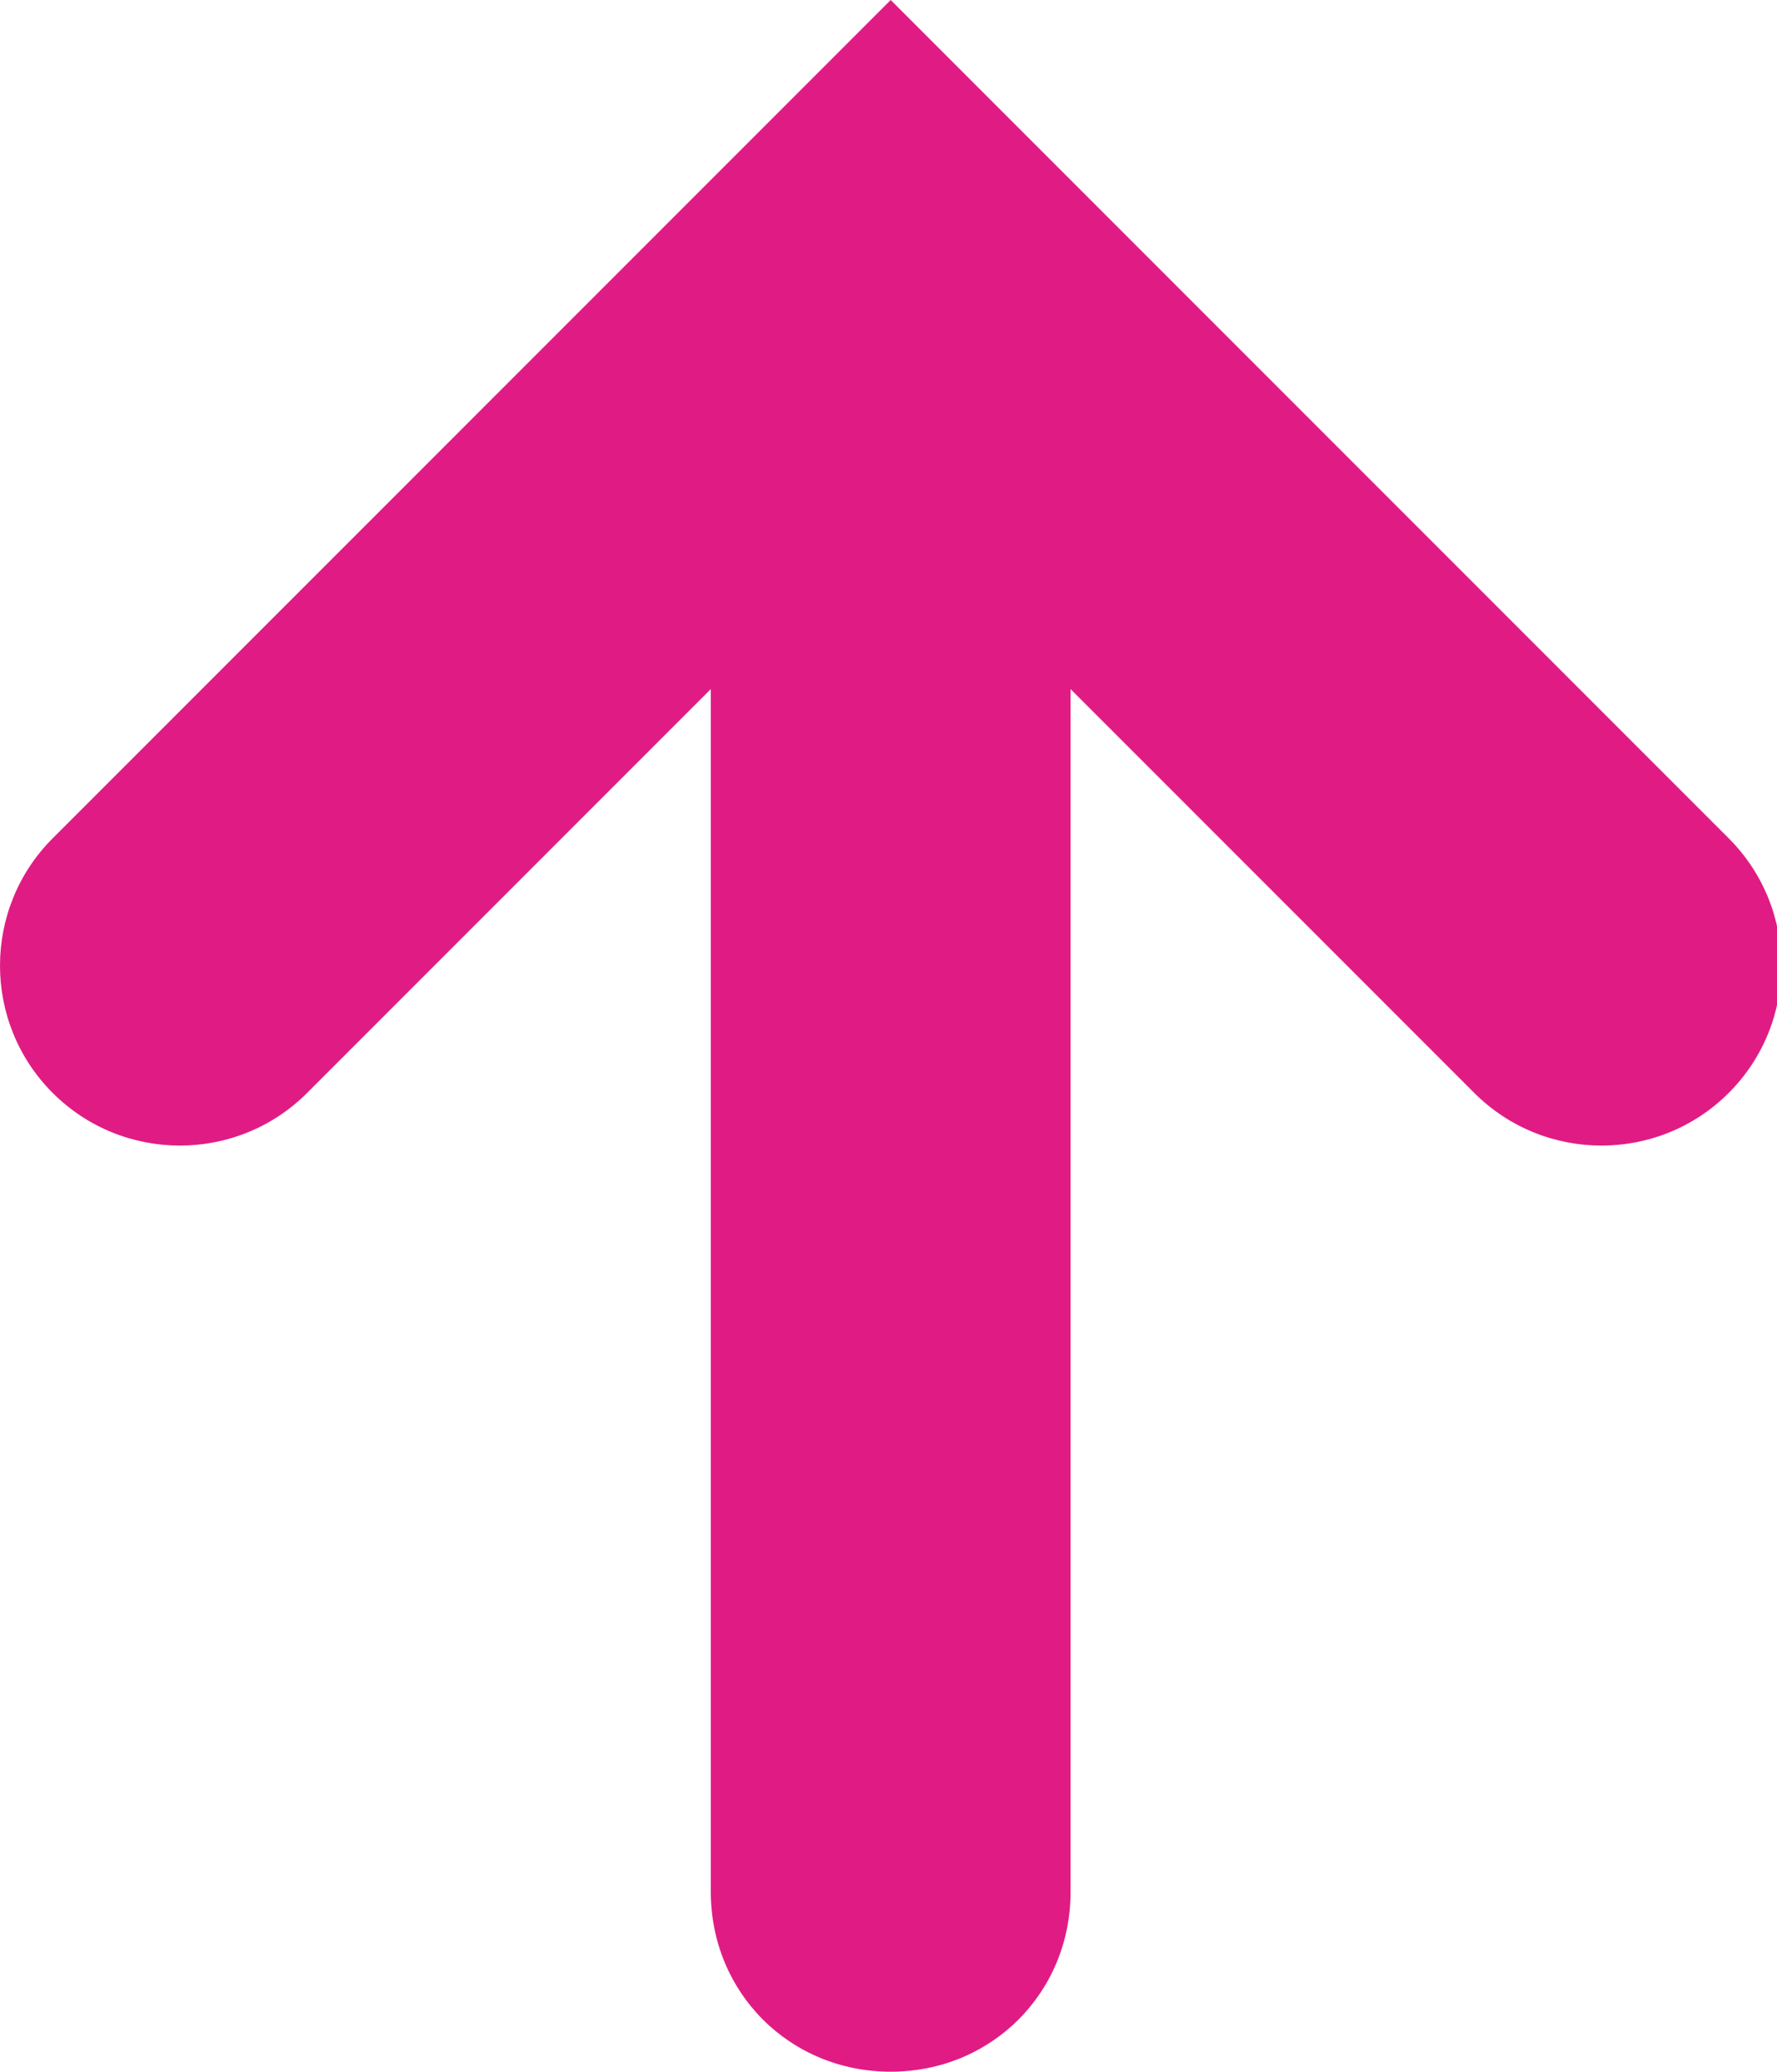 <svg xmlns="http://www.w3.org/2000/svg" id="Layer_2" data-name="Layer 2" viewBox="0 0 4.05 4.72"><defs><style>      .cls-1 {        fill: #e01c84;        fill-rule: evenodd;      }    </style></defs><g id="Layer_1-2" data-name="Layer 1"><g id="_&#x56FE;&#x5C42;_1" data-name="&#x56FE;&#x5C42;_1"><path id="_220336944" data-name=" 220336944" class="cls-1" d="M2.03,0L.12,1.91c-.16.16-.16.42,0,.58s.42.16.58,0l.92-.92v2.74c0,.23.18.41.41.41s.41-.18.41-.41V1.57l.92.92c.16.16.42.16.58,0,.16-.16.16-.42,0-.58L2.03,0h0Z"></path></g></g></svg>